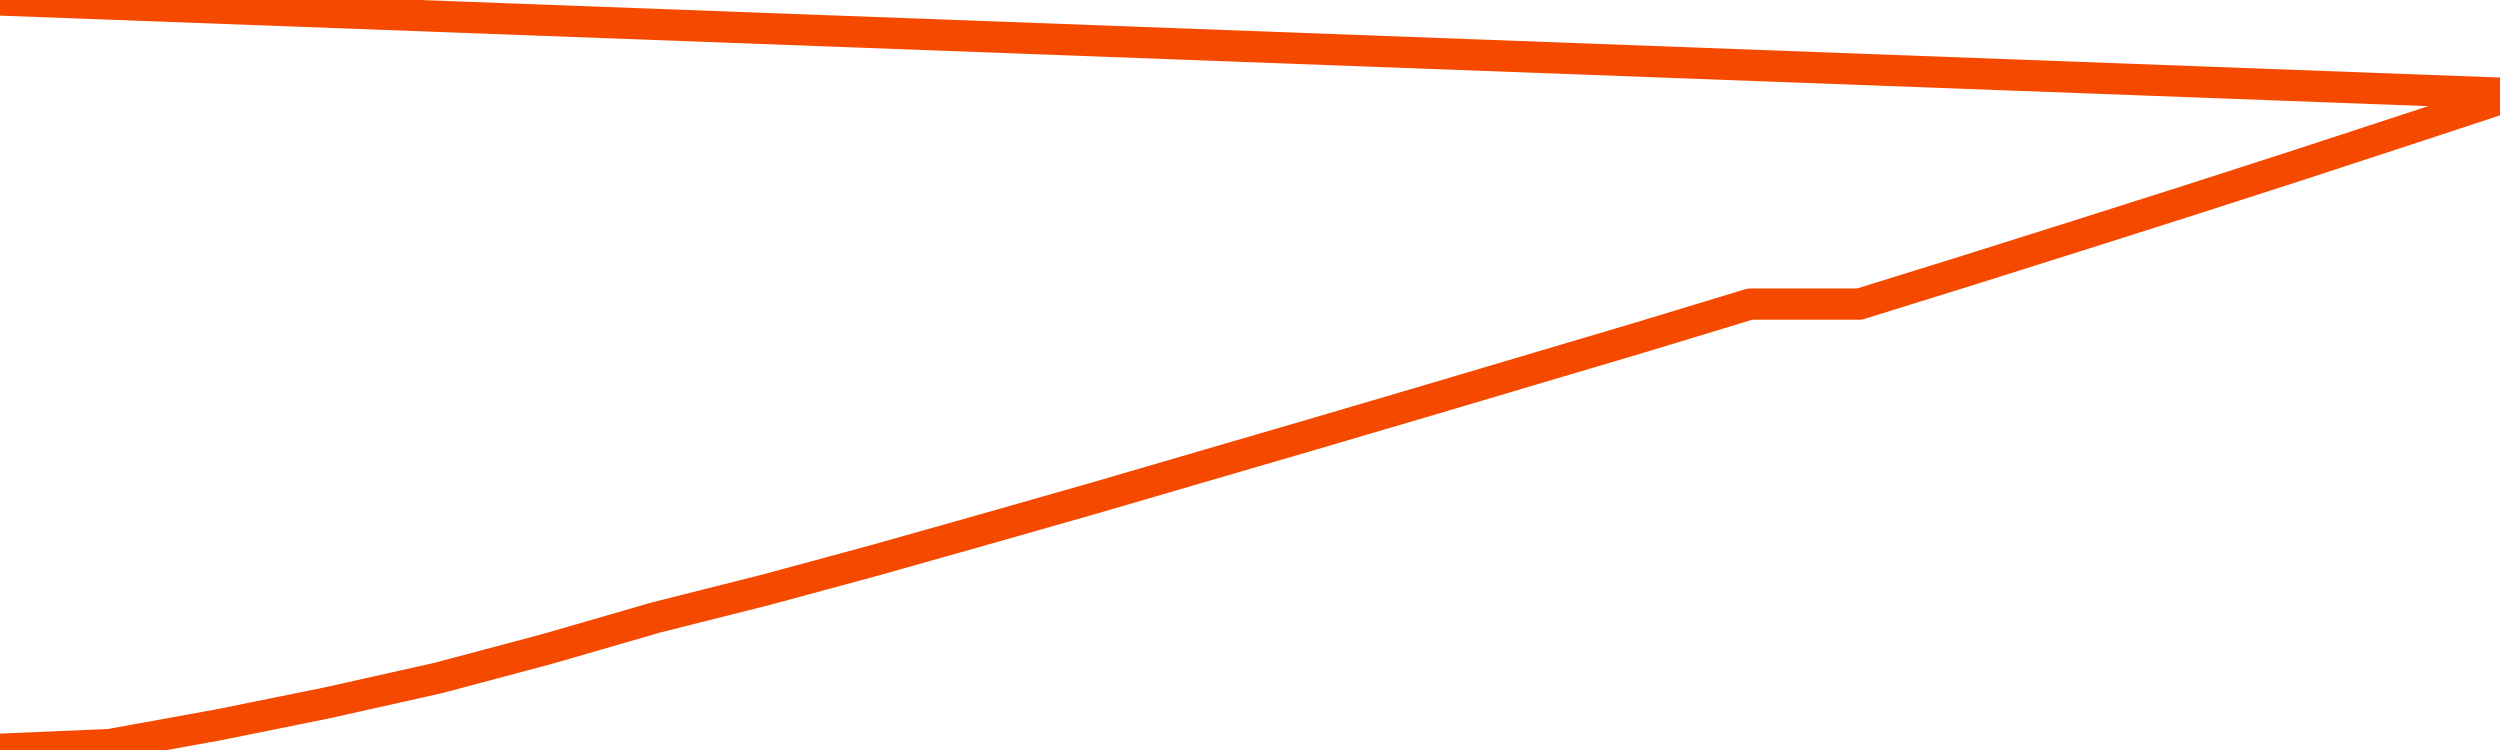       <svg
        version="1.1"
        xmlns="http://www.w3.org/2000/svg"
        width="80"
        height="24"
        viewBox="0 0 80 24">
        <path
          fill="url(#gradient)"
          fill-opacity="0.56"
          stroke="none"
          d="M 0,26 0.0,23.975 3.5,23.827 7.0,23.193 10.5,22.484 14.0,21.701 17.5,20.77 21.0,19.757 24.5,18.876 28.0,17.928 31.5,16.94 35.0,15.943 38.5,14.921 42.0,13.9 45.5,12.87 49.0,11.832 52.5,10.794 56.0,9.731 59.5,9.731 63.0,8.643 66.5,7.539 70.0,6.427 73.5,5.299 77.0,4.153 80.5,3.0 82,26 Z"
        />
        <path
          fill="none"
          stroke="#F64900"
          stroke-width="1"
          stroke-linejoin="round"
          stroke-linecap="round"
          d="M 0.0,23.975 3.5,23.827 7.0,23.193 10.5,22.484 14.0,21.701 17.5,20.77 21.0,19.757 24.5,18.876 28.0,17.928 31.5,16.94 35.0,15.943 38.5,14.921 42.0,13.9 45.5,12.87 49.0,11.832 52.5,10.794 56.0,9.731 59.5,9.731 63.0,8.643 66.5,7.539 70.0,6.427 73.5,5.299 77.0,4.153 80.5,3.0.join(' ') }"
        />
      </svg>
